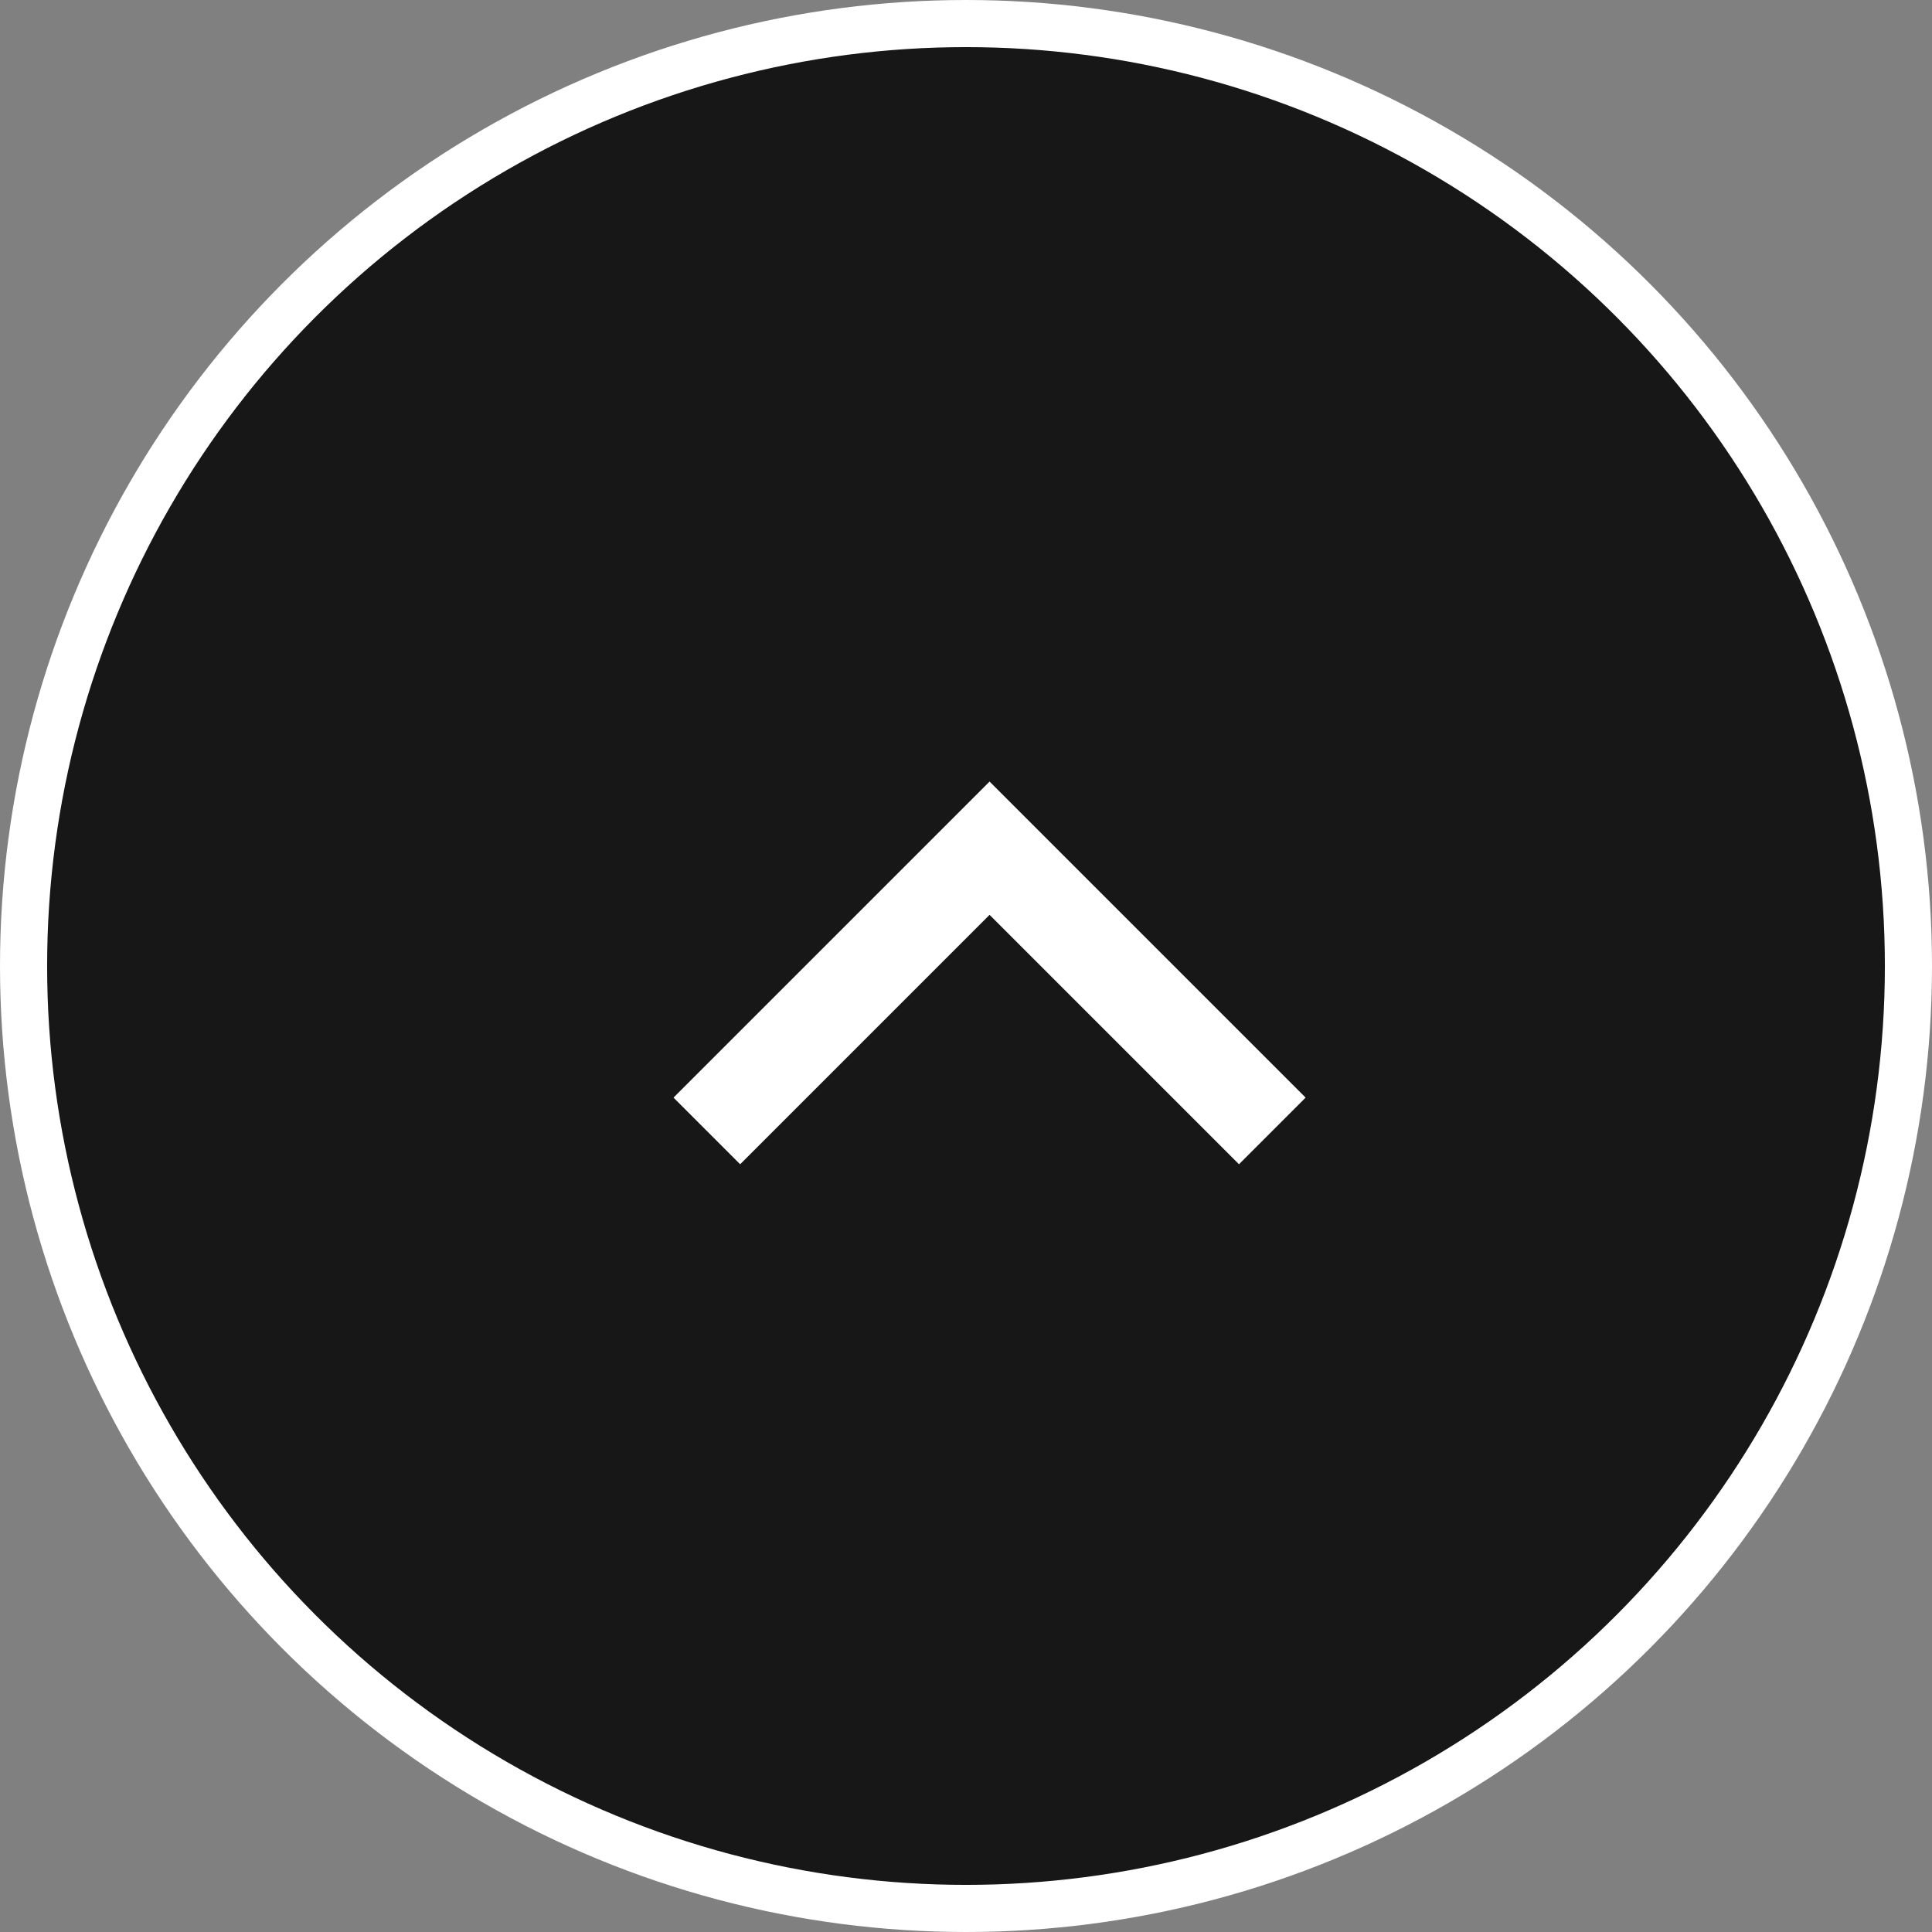 <svg width="41" height="41" viewBox="0 0 41 41" fill="none" xmlns="http://www.w3.org/2000/svg">
<rect x="0" y="0" width="41" height="41" fill="#808080" stroke="none"/>
<circle cx="20.5" cy="20.5" r="20" fill="#171717" stroke="white"/>
<path d="M27 24L21 18L15 24" stroke="white" stroke-width="2"/>
</svg>

